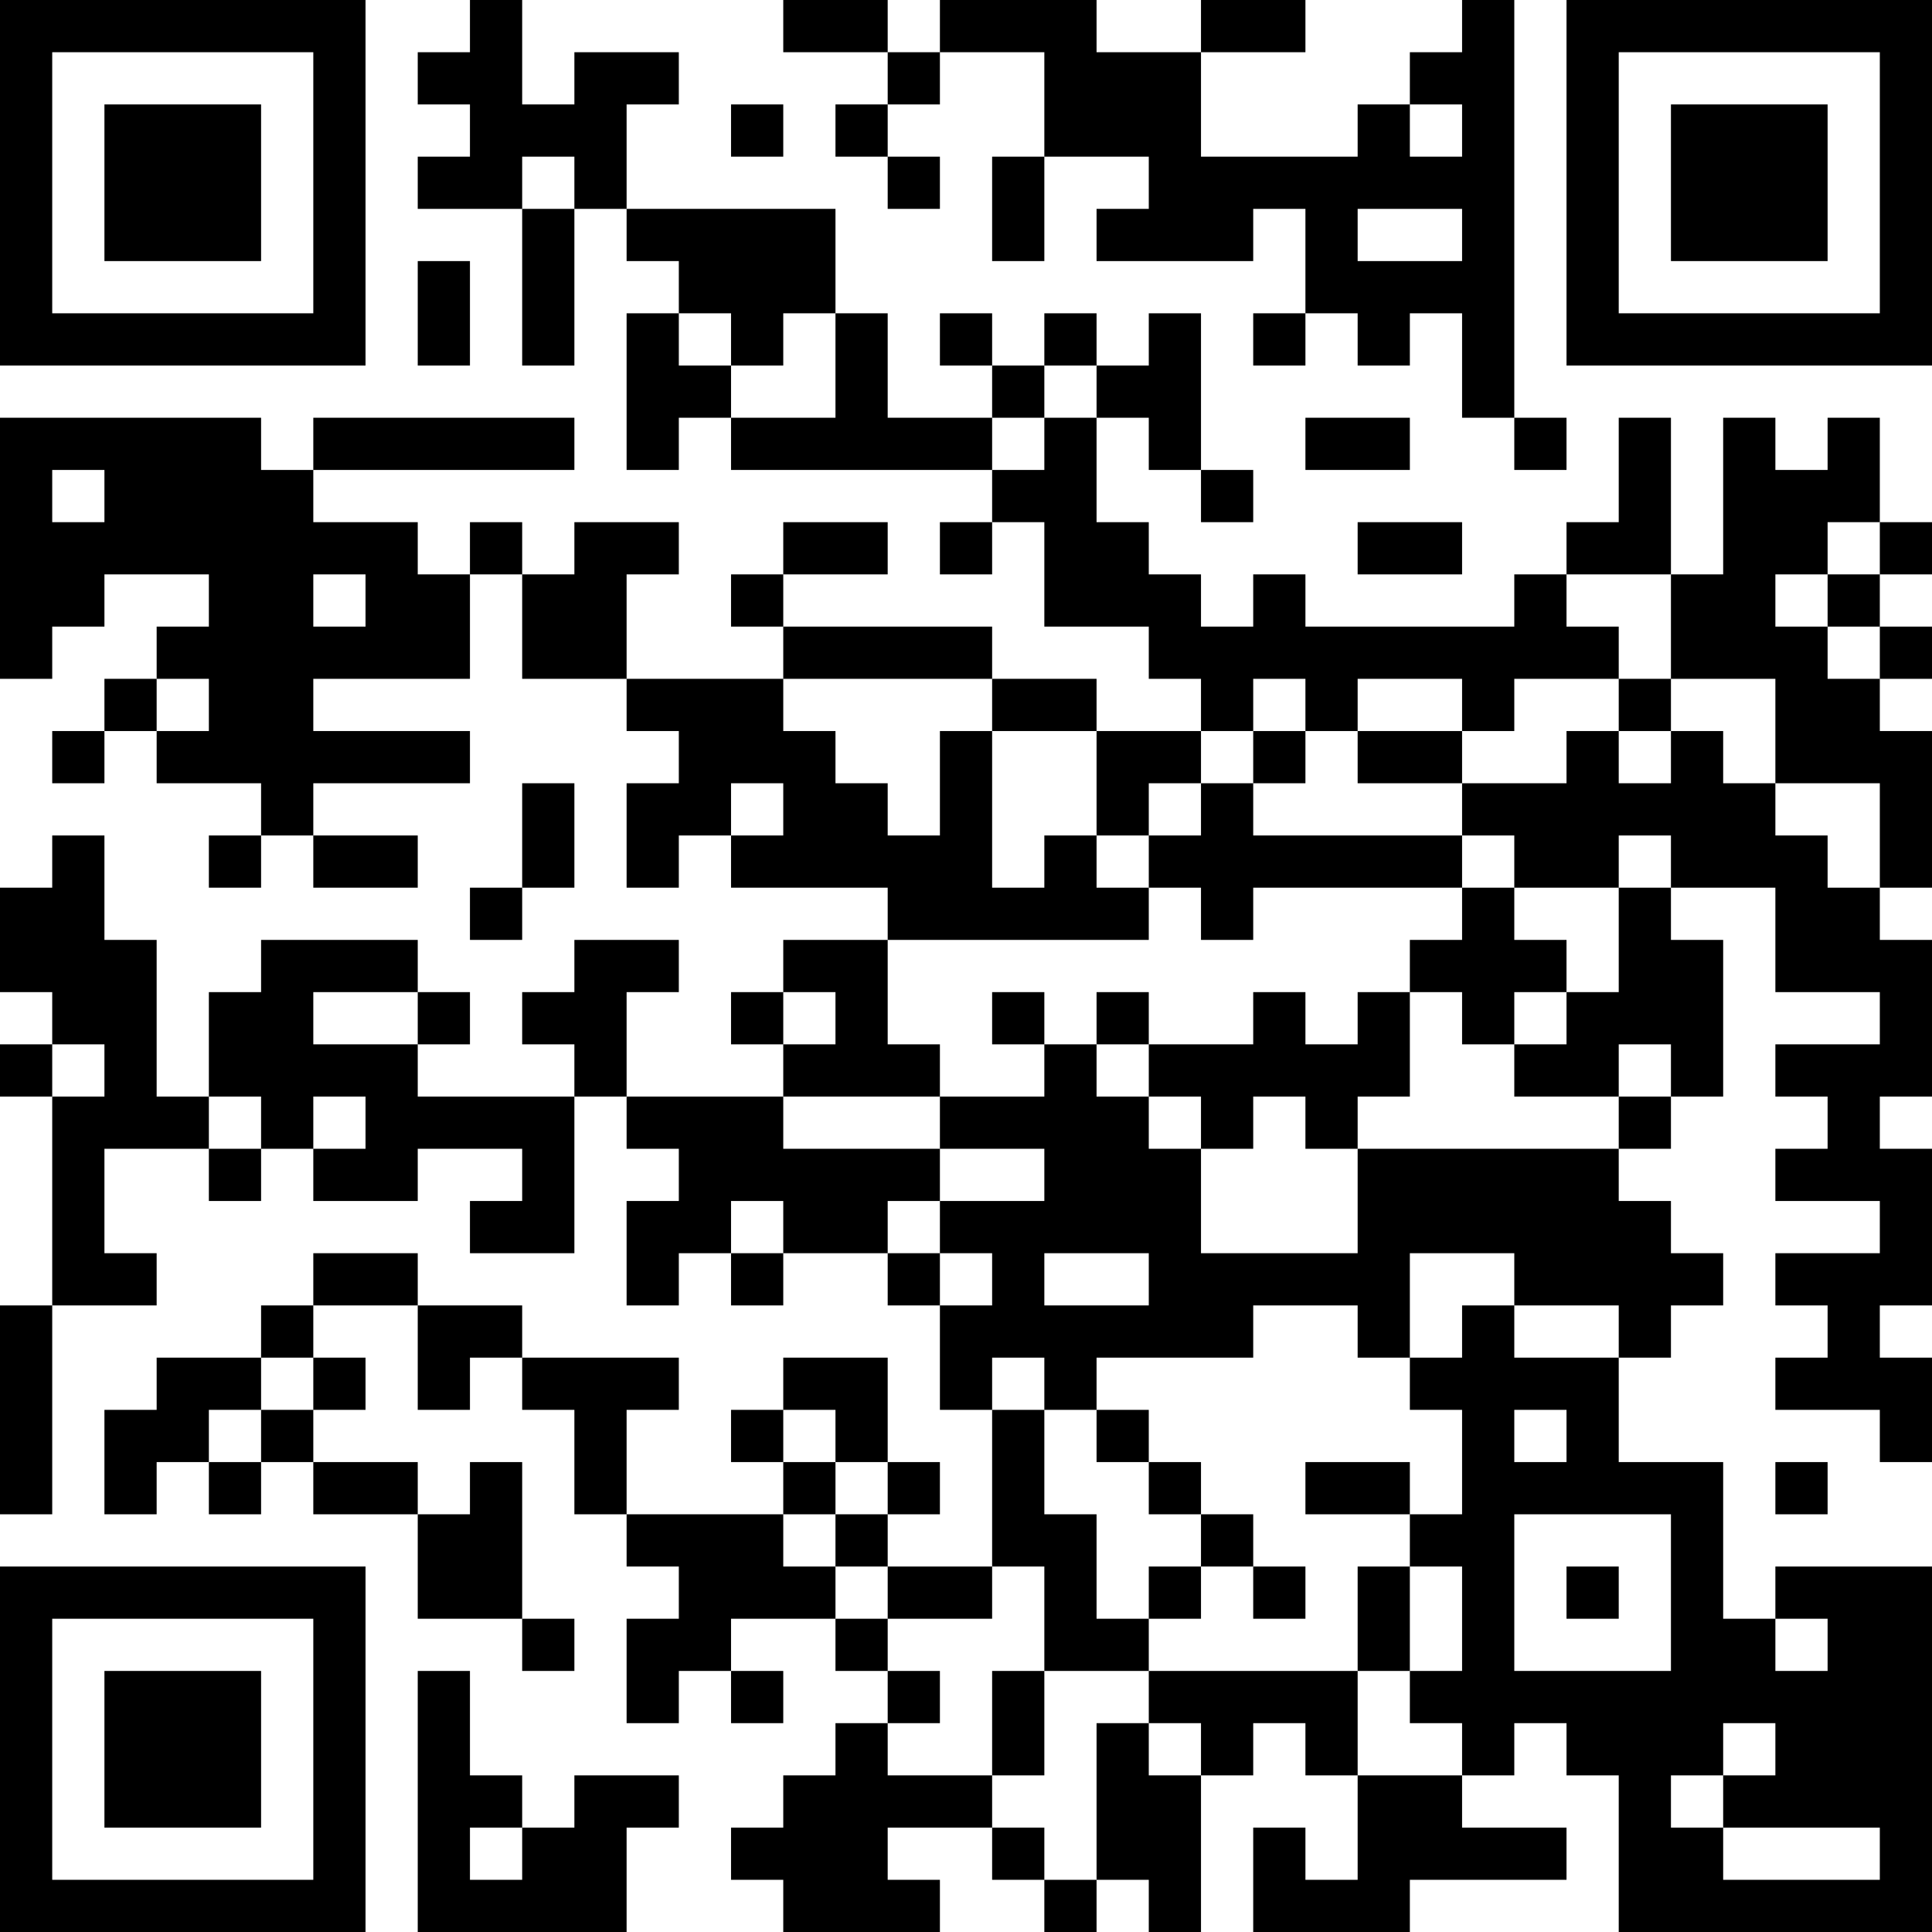 <?xml version="1.0" encoding="UTF-8"?>
<svg xmlns="http://www.w3.org/2000/svg" version="1.1" width="400" height="400" viewBox="0 0 400 400"><rect x="0" y="0" width="400" height="400" fill="#ffffff"/><g transform="scale(10.811)"><g transform="translate(0,0)"><path fill-rule="evenodd" d="M9 0L9 1L8 1L8 2L9 2L9 3L8 3L8 4L10 4L10 7L11 7L11 4L12 4L12 5L13 5L13 6L12 6L12 9L13 9L13 8L14 8L14 9L19 9L19 10L18 10L18 11L19 11L19 10L20 10L20 12L22 12L22 13L23 13L23 14L21 14L21 13L19 13L19 12L15 12L15 11L17 11L17 10L15 10L15 11L14 11L14 12L15 12L15 13L12 13L12 11L13 11L13 10L11 10L11 11L10 11L10 10L9 10L9 11L8 11L8 10L6 10L6 9L11 9L11 8L6 8L6 9L5 9L5 8L0 8L0 13L1 13L1 12L2 12L2 11L4 11L4 12L3 12L3 13L2 13L2 14L1 14L1 15L2 15L2 14L3 14L3 15L5 15L5 16L4 16L4 17L5 17L5 16L6 16L6 17L8 17L8 16L6 16L6 15L9 15L9 14L6 14L6 13L9 13L9 11L10 11L10 13L12 13L12 14L13 14L13 15L12 15L12 17L13 17L13 16L14 16L14 17L17 17L17 18L15 18L15 19L14 19L14 20L15 20L15 21L12 21L12 19L13 19L13 18L11 18L11 19L10 19L10 20L11 20L11 21L8 21L8 20L9 20L9 19L8 19L8 18L5 18L5 19L4 19L4 21L3 21L3 18L2 18L2 16L1 16L1 17L0 17L0 19L1 19L1 20L0 20L0 21L1 21L1 25L0 25L0 29L1 29L1 25L3 25L3 24L2 24L2 22L4 22L4 23L5 23L5 22L6 22L6 23L8 23L8 22L10 22L10 23L9 23L9 24L11 24L11 21L12 21L12 22L13 22L13 23L12 23L12 25L13 25L13 24L14 24L14 25L15 25L15 24L17 24L17 25L18 25L18 27L19 27L19 30L17 30L17 29L18 29L18 28L17 28L17 26L15 26L15 27L14 27L14 28L15 28L15 29L12 29L12 27L13 27L13 26L10 26L10 25L8 25L8 24L6 24L6 25L5 25L5 26L3 26L3 27L2 27L2 29L3 29L3 28L4 28L4 29L5 29L5 28L6 28L6 29L8 29L8 31L10 31L10 32L11 32L11 31L10 31L10 28L9 28L9 29L8 29L8 28L6 28L6 27L7 27L7 26L6 26L6 25L8 25L8 27L9 27L9 26L10 26L10 27L11 27L11 29L12 29L12 30L13 30L13 31L12 31L12 33L13 33L13 32L14 32L14 33L15 33L15 32L14 32L14 31L16 31L16 32L17 32L17 33L16 33L16 34L15 34L15 35L14 35L14 36L15 36L15 37L18 37L18 36L17 36L17 35L19 35L19 36L20 36L20 37L21 37L21 36L22 36L22 37L23 37L23 34L24 34L24 33L25 33L25 34L26 34L26 36L25 36L25 35L24 35L24 37L27 37L27 36L30 36L30 35L28 35L28 34L29 34L29 33L30 33L30 34L31 34L31 37L37 37L37 30L34 30L34 31L33 31L33 28L31 28L31 26L32 26L32 25L33 25L33 24L32 24L32 23L31 23L31 22L32 22L32 21L33 21L33 18L32 18L32 17L34 17L34 19L36 19L36 20L34 20L34 21L35 21L35 22L34 22L34 23L36 23L36 24L34 24L34 25L35 25L35 26L34 26L34 27L36 27L36 28L37 28L37 26L36 26L36 25L37 25L37 22L36 22L36 21L37 21L37 18L36 18L36 17L37 17L37 14L36 14L36 13L37 13L37 12L36 12L36 11L37 11L37 10L36 10L36 8L35 8L35 9L34 9L34 8L33 8L33 11L32 11L32 8L31 8L31 10L30 10L30 11L29 11L29 12L25 12L25 11L24 11L24 12L23 12L23 11L22 11L22 10L21 10L21 8L22 8L22 9L23 9L23 10L24 10L24 9L23 9L23 6L22 6L22 7L21 7L21 6L20 6L20 7L19 7L19 6L18 6L18 7L19 7L19 8L17 8L17 6L16 6L16 4L12 4L12 2L13 2L13 1L11 1L11 2L10 2L10 0ZM15 0L15 1L17 1L17 2L16 2L16 3L17 3L17 4L18 4L18 3L17 3L17 2L18 2L18 1L20 1L20 3L19 3L19 5L20 5L20 3L22 3L22 4L21 4L21 5L24 5L24 4L25 4L25 6L24 6L24 7L25 7L25 6L26 6L26 7L27 7L27 6L28 6L28 8L29 8L29 9L30 9L30 8L29 8L29 0L28 0L28 1L27 1L27 2L26 2L26 3L23 3L23 1L25 1L25 0L23 0L23 1L21 1L21 0L18 0L18 1L17 1L17 0ZM14 2L14 3L15 3L15 2ZM27 2L27 3L28 3L28 2ZM10 3L10 4L11 4L11 3ZM26 4L26 5L28 5L28 4ZM8 5L8 7L9 7L9 5ZM13 6L13 7L14 7L14 8L16 8L16 6L15 6L15 7L14 7L14 6ZM20 7L20 8L19 8L19 9L20 9L20 8L21 8L21 7ZM25 8L25 9L27 9L27 8ZM1 9L1 10L2 10L2 9ZM26 10L26 11L28 11L28 10ZM35 10L35 11L34 11L34 12L35 12L35 13L36 13L36 12L35 12L35 11L36 11L36 10ZM6 11L6 12L7 12L7 11ZM30 11L30 12L31 12L31 13L29 13L29 14L28 14L28 13L26 13L26 14L25 14L25 13L24 13L24 14L23 14L23 15L22 15L22 16L21 16L21 14L19 14L19 13L15 13L15 14L16 14L16 15L17 15L17 16L18 16L18 14L19 14L19 17L20 17L20 16L21 16L21 17L22 17L22 18L17 18L17 20L18 20L18 21L15 21L15 22L18 22L18 23L17 23L17 24L18 24L18 25L19 25L19 24L18 24L18 23L20 23L20 22L18 22L18 21L20 21L20 20L21 20L21 21L22 21L22 22L23 22L23 24L26 24L26 22L31 22L31 21L32 21L32 20L31 20L31 21L29 21L29 20L30 20L30 19L31 19L31 17L32 17L32 16L31 16L31 17L29 17L29 16L28 16L28 15L30 15L30 14L31 14L31 15L32 15L32 14L33 14L33 15L34 15L34 16L35 16L35 17L36 17L36 15L34 15L34 13L32 13L32 11ZM3 13L3 14L4 14L4 13ZM31 13L31 14L32 14L32 13ZM24 14L24 15L23 15L23 16L22 16L22 17L23 17L23 18L24 18L24 17L28 17L28 18L27 18L27 19L26 19L26 20L25 20L25 19L24 19L24 20L22 20L22 19L21 19L21 20L22 20L22 21L23 21L23 22L24 22L24 21L25 21L25 22L26 22L26 21L27 21L27 19L28 19L28 20L29 20L29 19L30 19L30 18L29 18L29 17L28 17L28 16L24 16L24 15L25 15L25 14ZM26 14L26 15L28 15L28 14ZM10 15L10 17L9 17L9 18L10 18L10 17L11 17L11 15ZM14 15L14 16L15 16L15 15ZM6 19L6 20L8 20L8 19ZM15 19L15 20L16 20L16 19ZM19 19L19 20L20 20L20 19ZM1 20L1 21L2 21L2 20ZM4 21L4 22L5 22L5 21ZM6 21L6 22L7 22L7 21ZM14 23L14 24L15 24L15 23ZM20 24L20 25L22 25L22 24ZM27 24L27 26L26 26L26 25L24 25L24 26L21 26L21 27L20 27L20 26L19 26L19 27L20 27L20 29L21 29L21 31L22 31L22 32L20 32L20 30L19 30L19 31L17 31L17 30L16 30L16 29L17 29L17 28L16 28L16 27L15 27L15 28L16 28L16 29L15 29L15 30L16 30L16 31L17 31L17 32L18 32L18 33L17 33L17 34L19 34L19 35L20 35L20 36L21 36L21 33L22 33L22 34L23 34L23 33L22 33L22 32L26 32L26 34L28 34L28 33L27 33L27 32L28 32L28 30L27 30L27 29L28 29L28 27L27 27L27 26L28 26L28 25L29 25L29 26L31 26L31 25L29 25L29 24ZM5 26L5 27L4 27L4 28L5 28L5 27L6 27L6 26ZM21 27L21 28L22 28L22 29L23 29L23 30L22 30L22 31L23 31L23 30L24 30L24 31L25 31L25 30L24 30L24 29L23 29L23 28L22 28L22 27ZM29 27L29 28L30 28L30 27ZM25 28L25 29L27 29L27 28ZM34 28L34 29L35 29L35 28ZM29 29L29 32L32 32L32 29ZM26 30L26 32L27 32L27 30ZM30 30L30 31L31 31L31 30ZM34 31L34 32L35 32L35 31ZM8 32L8 37L12 37L12 35L13 35L13 34L11 34L11 35L10 35L10 34L9 34L9 32ZM19 32L19 34L20 34L20 32ZM33 33L33 34L32 34L32 35L33 35L33 36L36 36L36 35L33 35L33 34L34 34L34 33ZM9 35L9 36L10 36L10 35ZM0 0L0 7L7 7L7 0ZM1 1L1 6L6 6L6 1ZM2 2L2 5L5 5L5 2ZM30 0L30 7L37 7L37 0ZM31 1L31 6L36 6L36 1ZM32 2L32 5L35 5L35 2ZM0 30L0 37L7 37L7 30ZM1 31L1 36L6 36L6 31ZM2 32L2 35L5 35L5 32Z" fill="#000000"/></g></g></svg>
